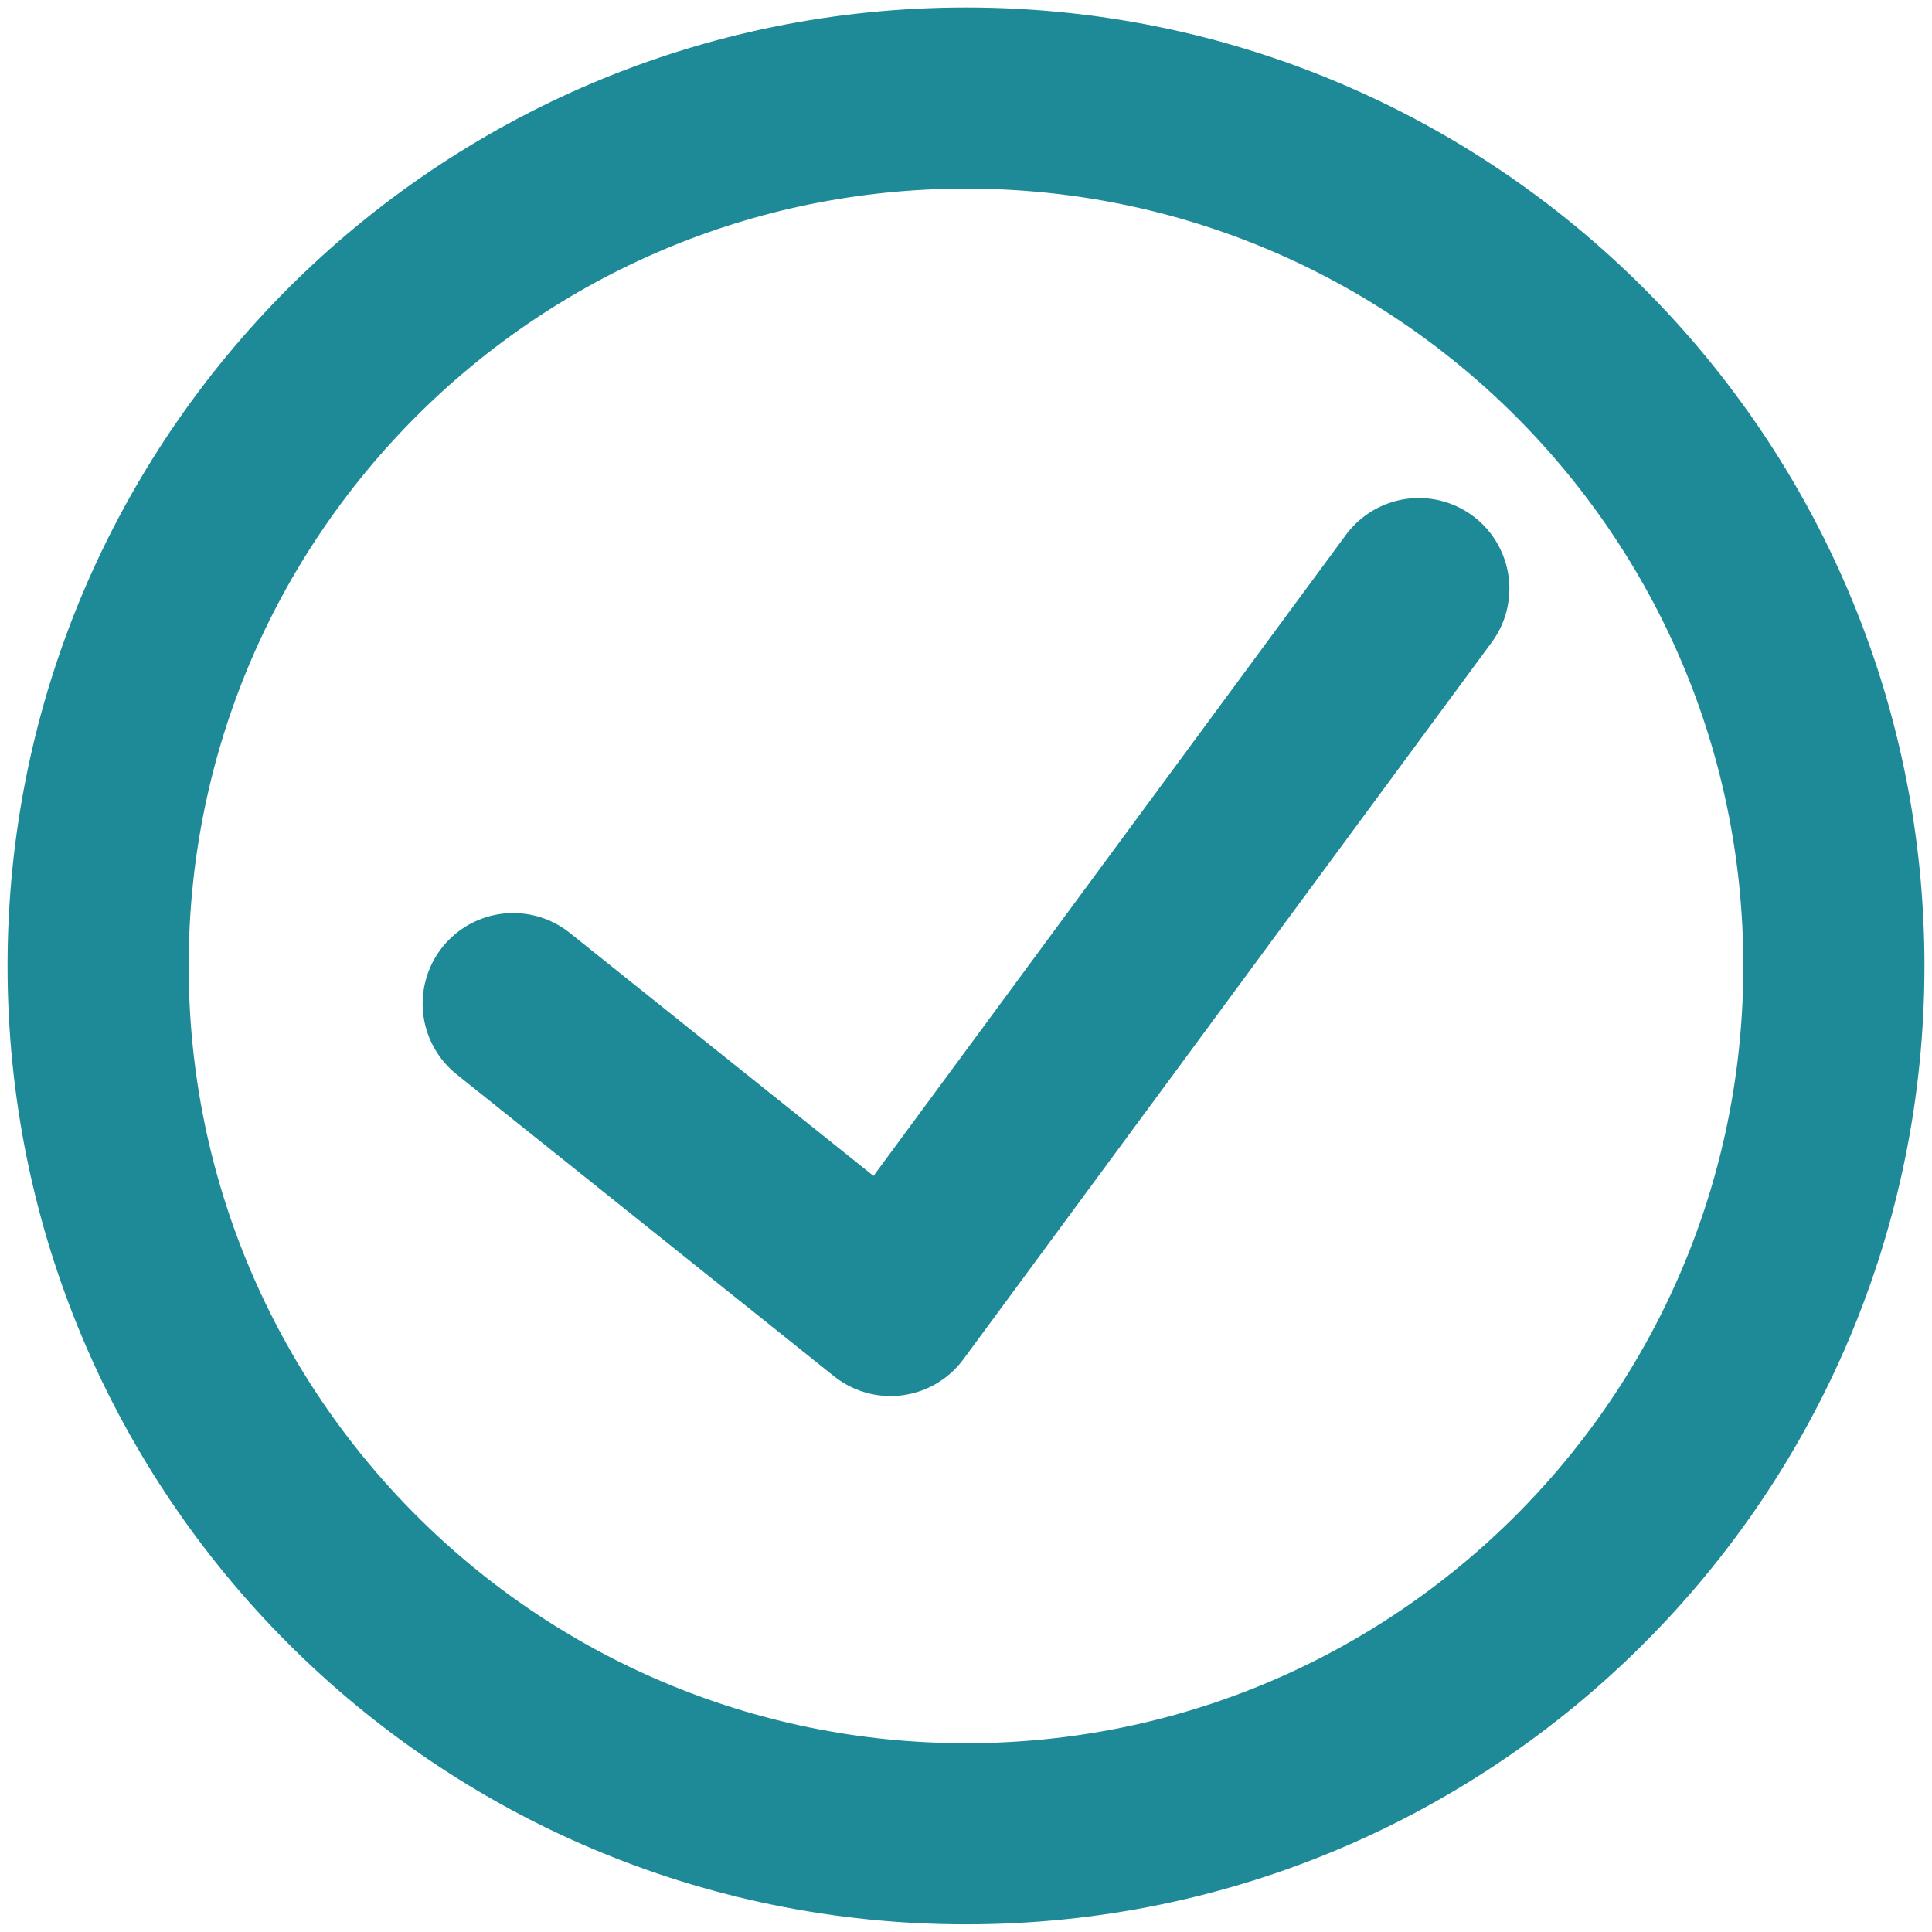 <svg width="32" height="32" viewBox="0 0 32 32" fill="none" xmlns="http://www.w3.org/2000/svg">
<path d="M23.5 9.749L14.75 21.623L8.5 16.623" stroke="#1E8A97" stroke-width="3" stroke-linecap="round" stroke-linejoin="round"/>
<path fill-rule="evenodd" clip-rule="evenodd" d="M16 30.373C23.939 30.373 30.375 23.938 30.375 15.998C30.375 8.059 23.939 1.624 16 1.624C8.061 1.624 1.625 8.059 1.625 15.998C1.625 23.938 8.061 30.373 16 30.373Z" stroke="#1E8A97" stroke-width="3" stroke-linecap="round" stroke-linejoin="round"/>
</svg>

